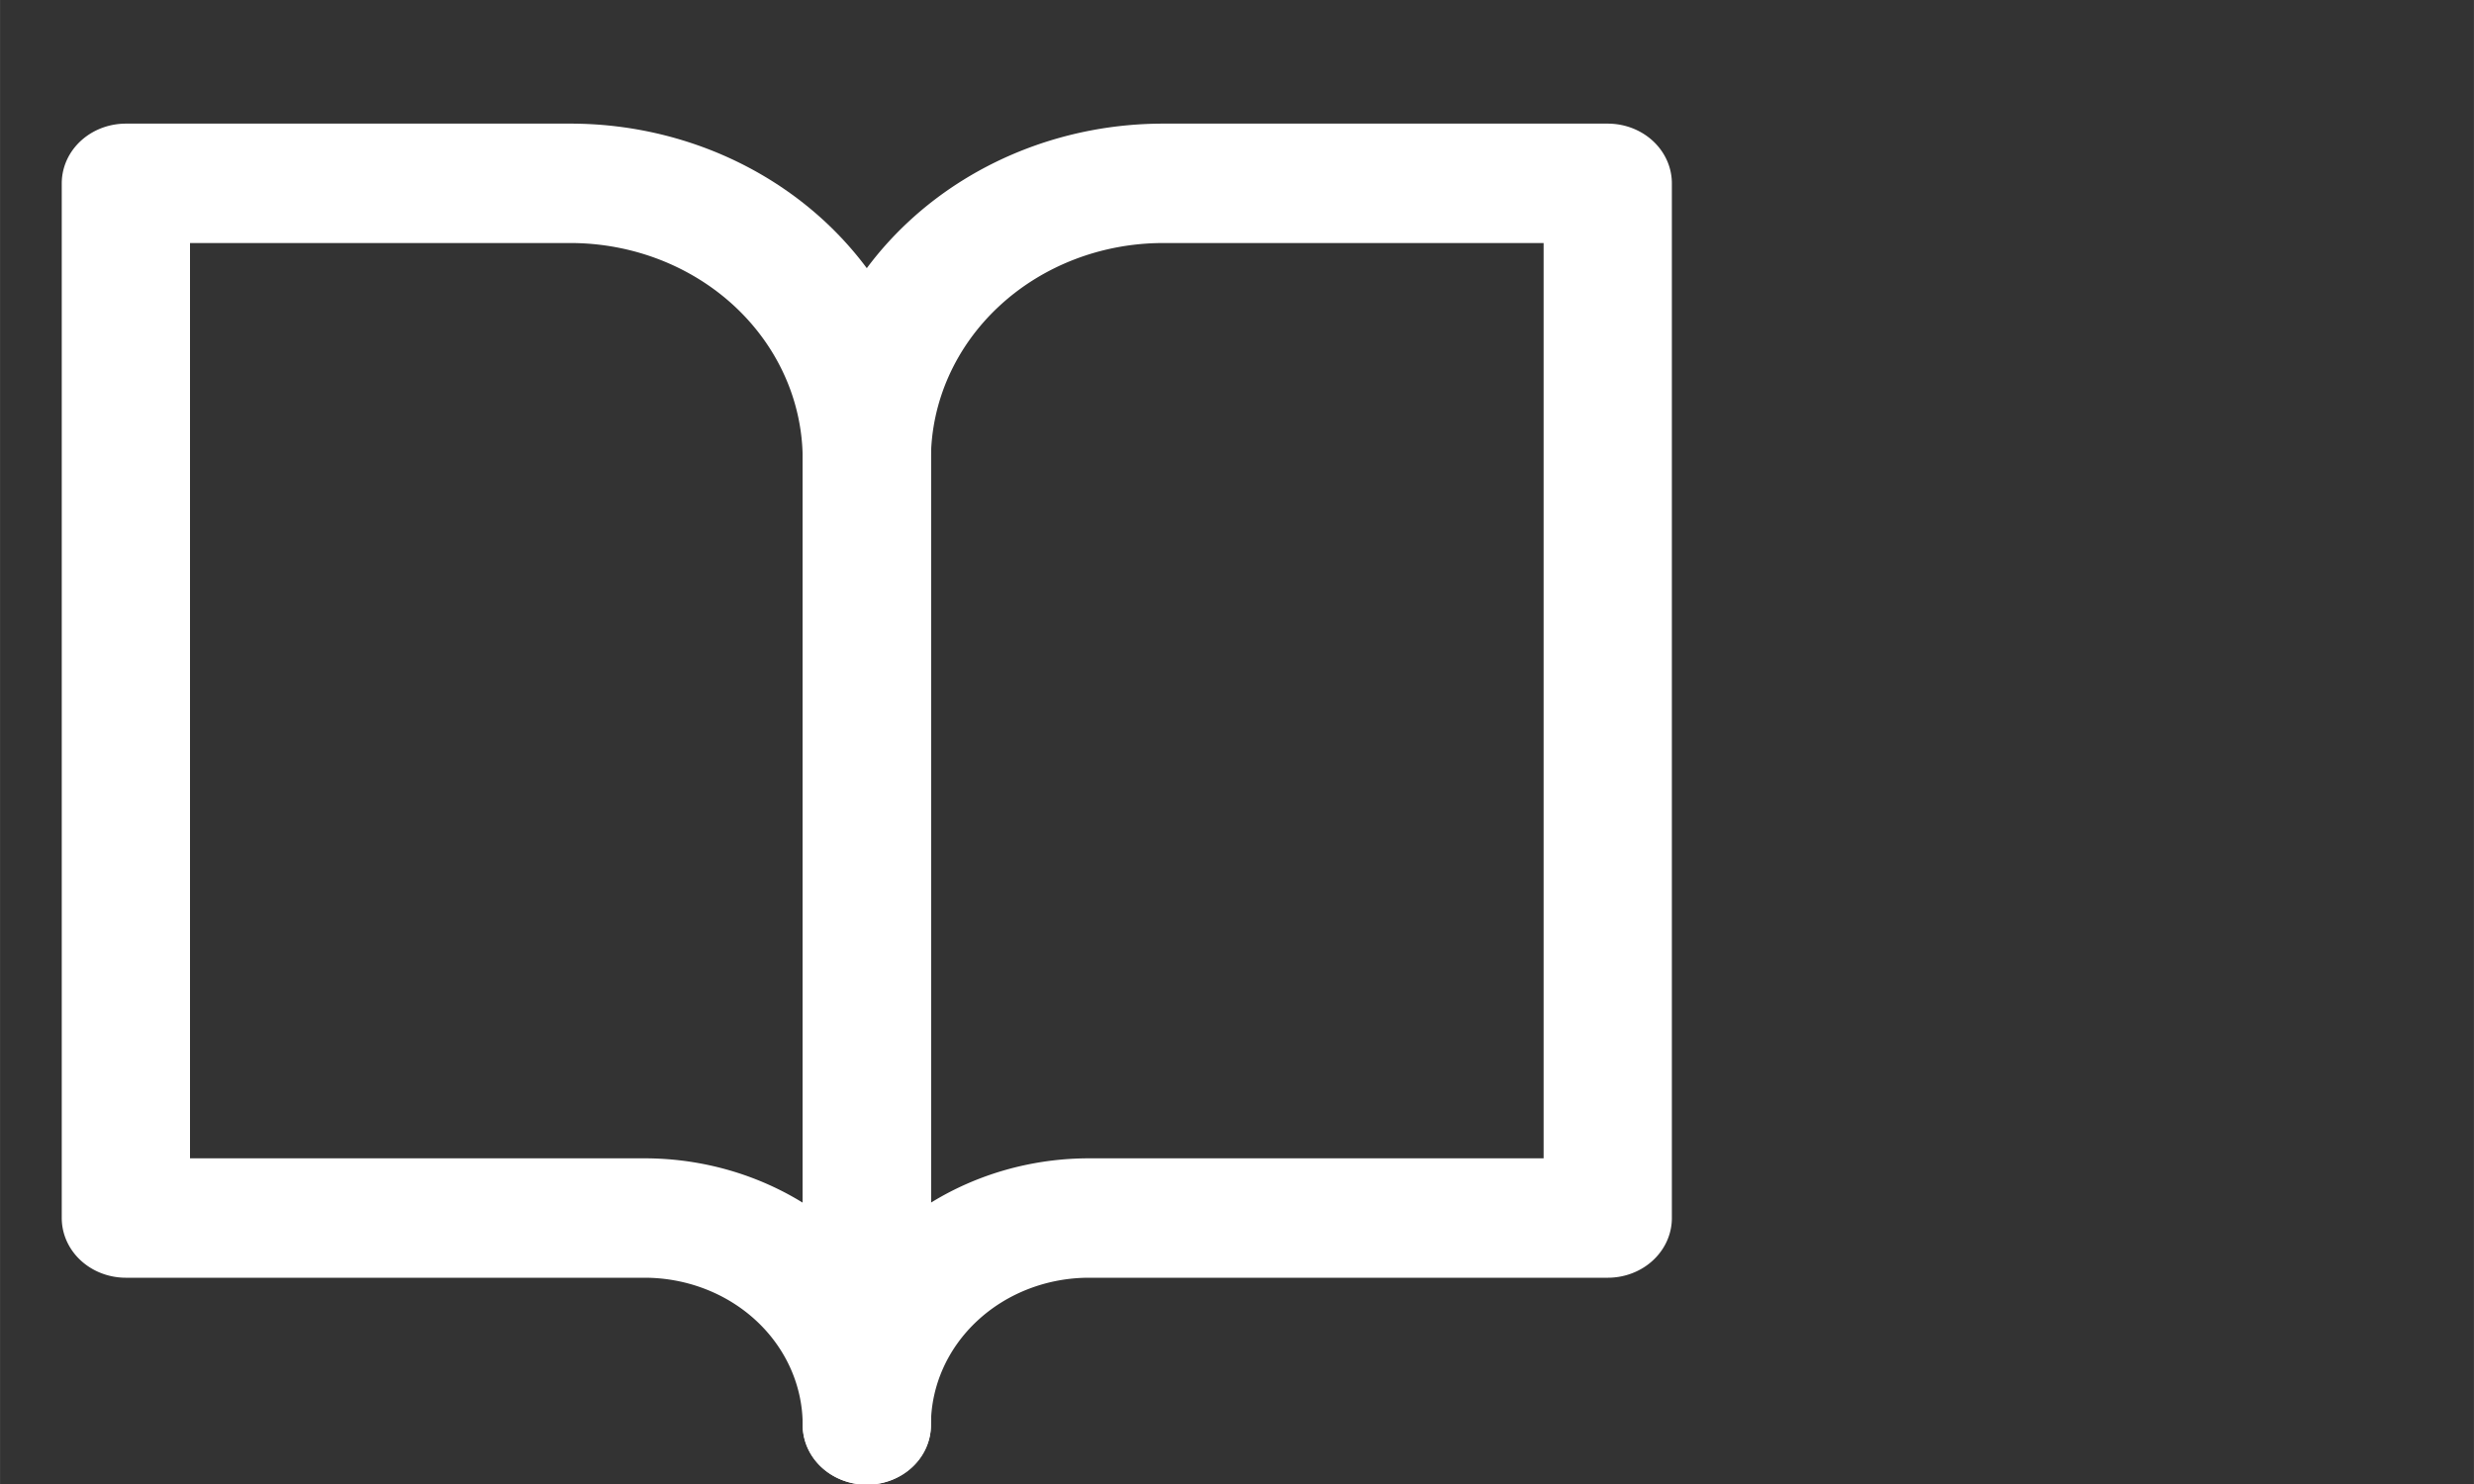 <?xml version="1.0" encoding="UTF-8" standalone="no"?>
<!-- Created with Inkscape (http://www.inkscape.org/) -->

<svg
   width="40"
   height="24"
   viewBox="0 0 10.583 6.35"
   version="1.1"
   id="svg8"
   inkscape:version="1.3 (0e150ed6c4, 2023-07-21)"
   sodipodi:docname="fixIconTOC.svg"
   xml:space="preserve"
   xmlns:inkscape="http://www.inkscape.org/namespaces/inkscape"
   xmlns:sodipodi="http://sodipodi.sourceforge.net/DTD/sodipodi-0.dtd"
   xmlns="http://www.w3.org/2000/svg"
   xmlns:svg="http://www.w3.org/2000/svg"
   xmlns:rdf="http://www.w3.org/1999/02/22-rdf-syntax-ns#"
   xmlns:cc="http://creativecommons.org/ns#"
   xmlns:dc="http://purl.org/dc/elements/1.1/"><rect x="0" y="0" width="10.583" height="6.35" fill="#333333" stroke="none"/><defs
     id="defs2" /><sodipodi:namedview
     id="base"
     pagecolor="#ffffff"
     bordercolor="#666666"
     borderopacity="1.0"
     inkscape:pageopacity="0.0"
     inkscape:pageshadow="2"
     inkscape:zoom="15.839192"
     inkscape:cx="14.015867"
     inkscape:cy="15.688932"
     inkscape:document-units="px"
     inkscape:current-layer="g3"
     showgrid="true"
     units="px"
     showguides="true"
     inkscape:guide-bbox="true"
     inkscape:window-width="2560"
     inkscape:window-height="1017"
     inkscape:window-x="-8"
     inkscape:window-y="-8"
     inkscape:window-maximized="1"
     inkscape:showpageshadow="2"
     inkscape:pagecheckerboard="0"
     inkscape:deskcolor="#d1d1d1"><inkscape:grid
       type="xygrid"
       id="grid815"
       originx="0"
       originy="0"
       spacingy="1"
       spacingx="1"
       units="px"
       visible="true" /><sodipodi:guide
       position="3.704,2.381"
       orientation="1,0"
       id="guide821"
       inkscape:locked="false" /><sodipodi:guide
       position="10.583,3.175"
       orientation="0,1"
       id="guide823"
       inkscape:locked="false" /></sodipodi:namedview><g
     inkscape:label="Ebene 1"
     inkscape:groupmode="layer"
     id="layer1"
     transform="translate(0,-290.65)"><g
       fill="none"
       fill-rule="evenodd"
       stroke="currentColor"
       stroke-linecap="round"
       stroke-linejoin="round"
       transform="matrix(0.366,0,0,0.406,0.729,291.389)"
       id="g3"
       style="stroke-width:0.687"><g
         style="fill:none;stroke:#ffffff;stroke-width:1.731;stroke-linecap:round;stroke-linejoin:round"
         id="g2"
         transform="matrix(0.866,0,0,0.727,-2.253,-2.069)"><path
           d="m 2,3 h 6 a 4,4 0 0 1 4,4 V 21 A 3,3 0 0 0 9,18 H 2 Z"
           id="path1-9"
           style="stroke:#ffffff;stroke-width:1.731" /><path
           d="m 22,3 h -6 a 4,4 0 0 0 -4,4 v 14 a 3,3 0 0 1 3,-3 h 7 z"
           id="path2-0"
           style="stroke:#ffffff;stroke-width:1.731" /></g></g></g></svg>
